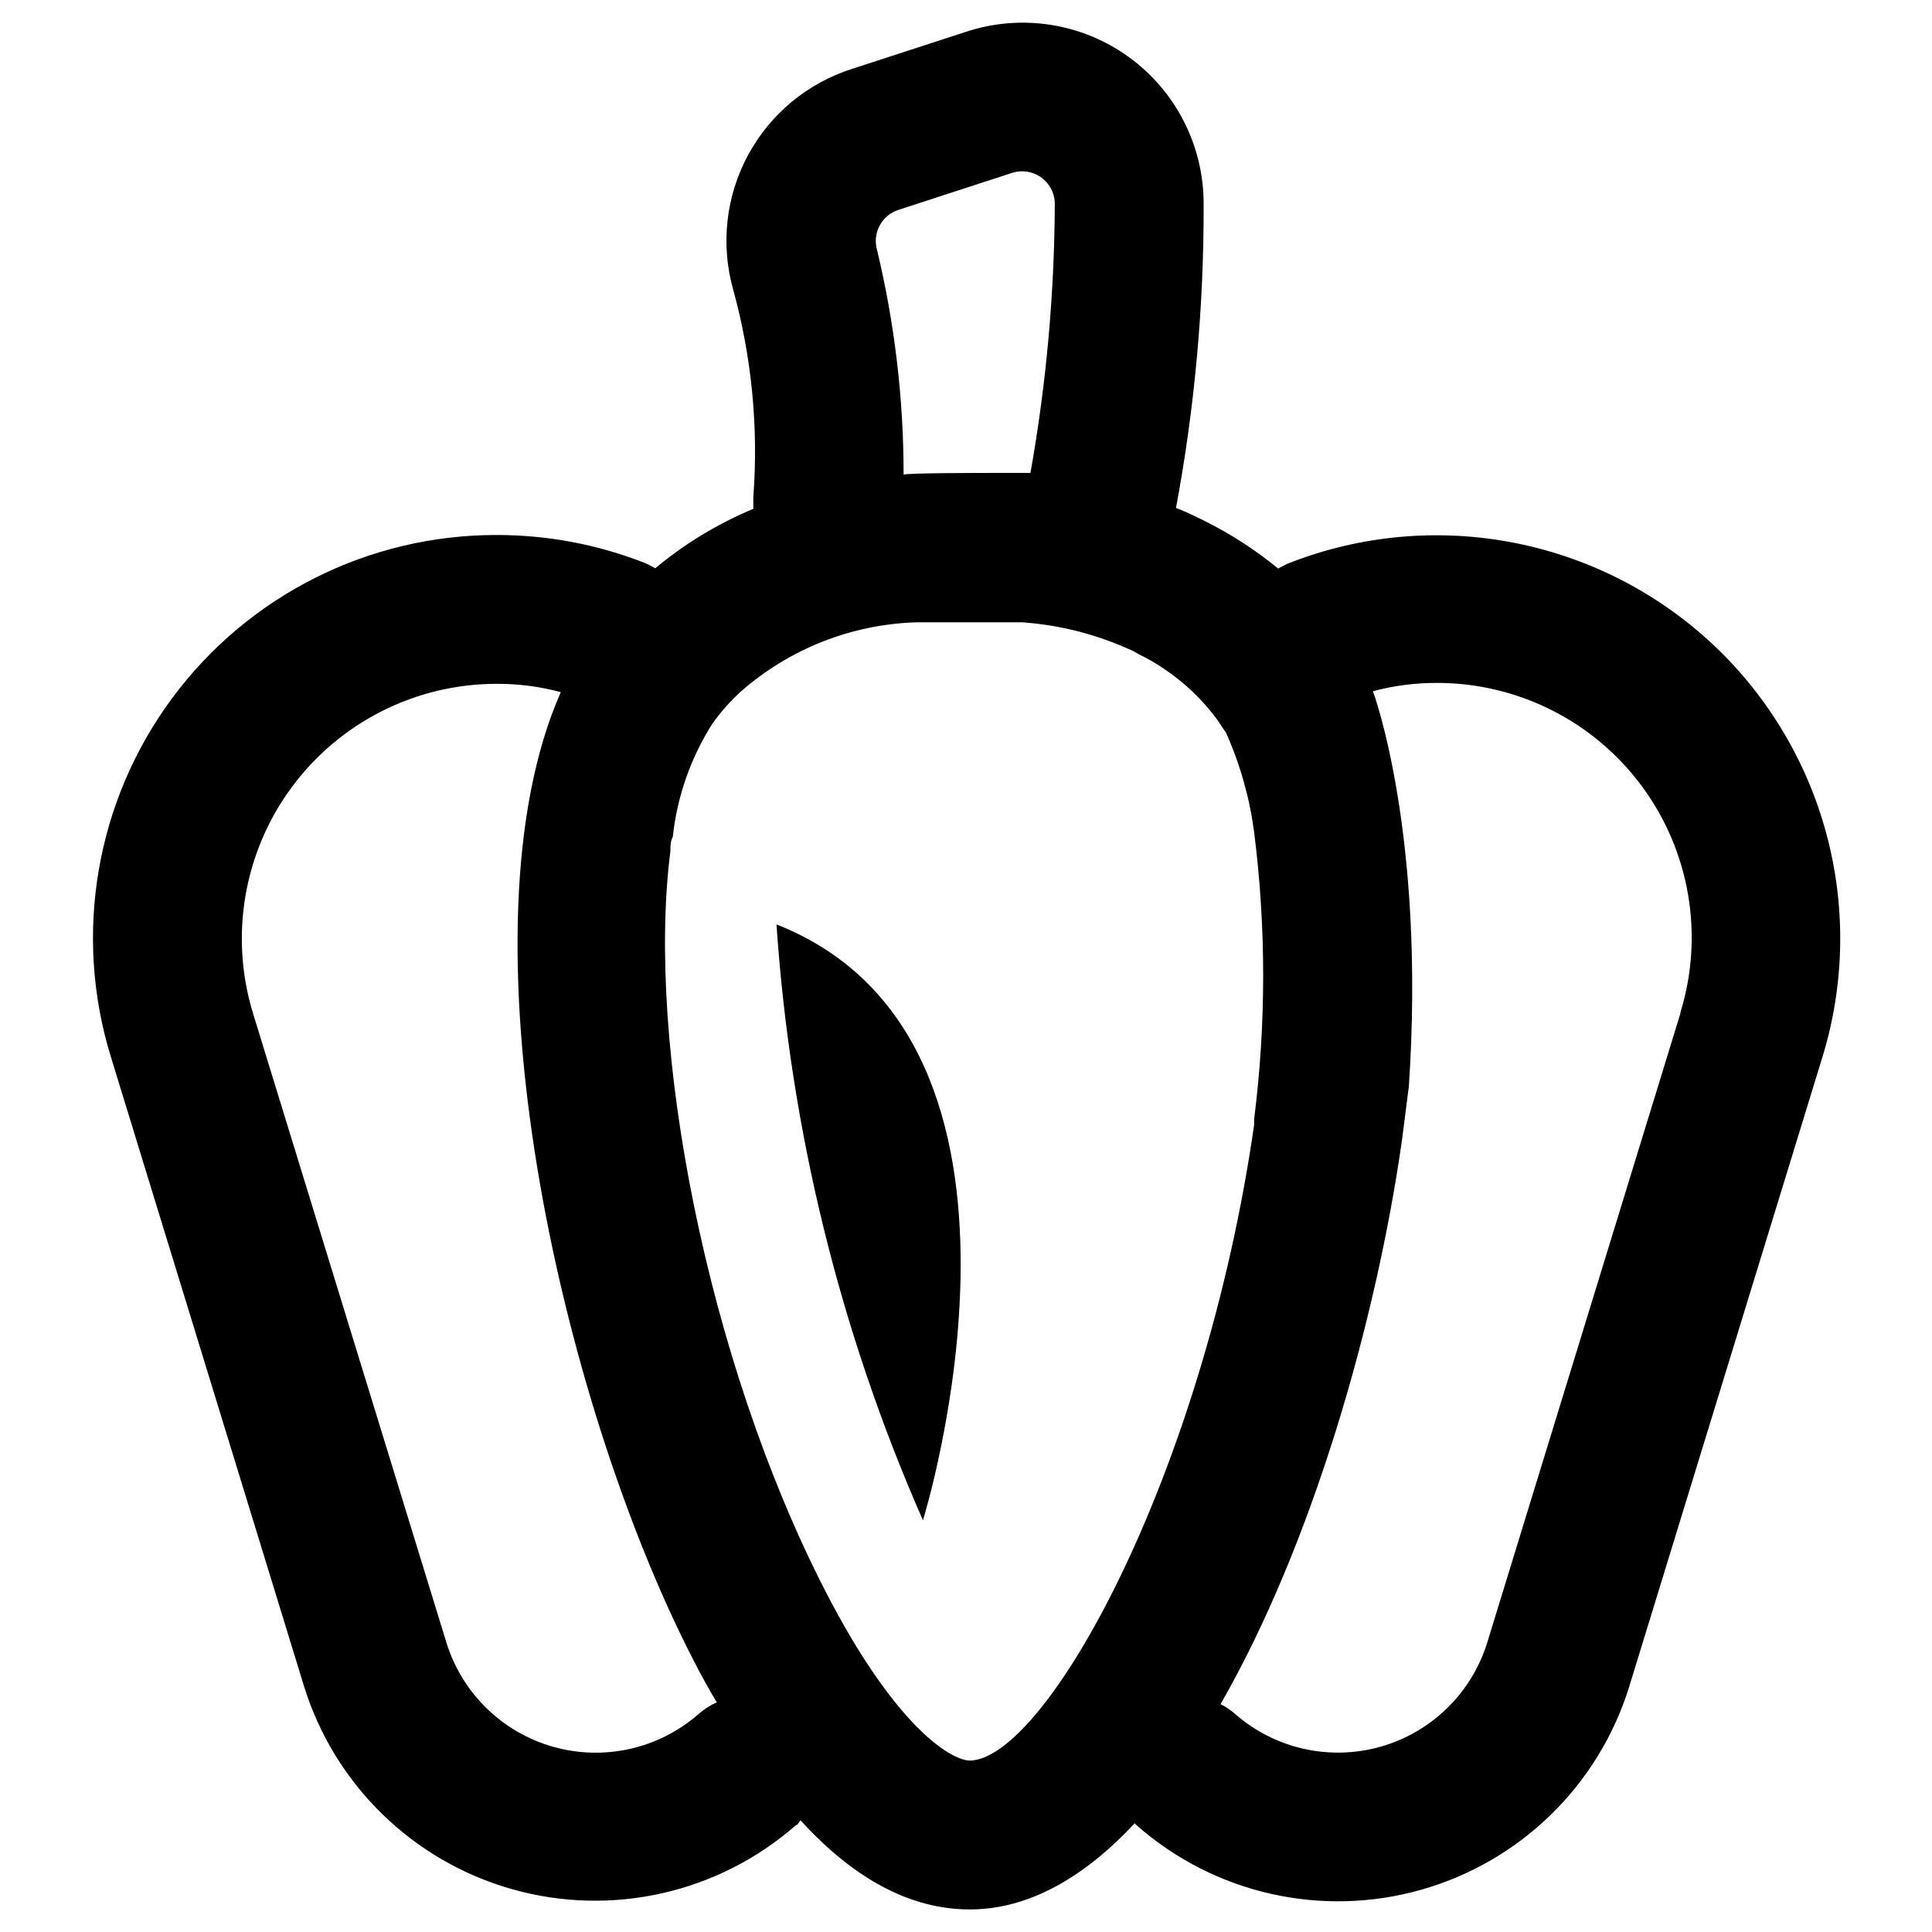 <?xml version="1.0" encoding="UTF-8"?>
<!-- Uploaded to: SVG Repo, www.svgrepo.com, Generator: SVG Repo Mixer Tools -->
<svg fill="#000000" width="800px" height="800px" version="1.1" viewBox="144 144 512 512" xmlns="http://www.w3.org/2000/svg">
 <g>
  <path d="m599.71 316.48c-14.793-14.492-33.469-24.391-53.766-28.496-20.297-4.109-41.352-2.25-60.613 5.352-0.891 0.398-1.758 0.848-2.598 1.34-6.082-4.988-12.711-9.266-19.758-12.754l-2.914-1.418c-1.496-0.707-2.914-1.34-4.41-1.891v0.004c4.957-26.555 7.41-53.52 7.324-80.531 0.043-15.41-7.324-29.906-19.801-38.949-12.48-9.047-28.543-11.543-43.176-6.711l-30.23 9.84c-11.793 3.766-21.664 11.953-27.535 22.852-5.875 10.895-7.289 23.641-3.953 35.559 4.941 17.926 6.754 36.566 5.356 55.105v3.07c-9.402 3.91-18.164 9.219-25.98 15.746-0.84-0.496-1.707-0.941-2.598-1.34-12.531-4.949-25.887-7.484-39.359-7.477-33.941-0.078-65.895 15.98-86.09 43.262-20.195 27.277-26.227 62.527-16.246 94.969l51.168 166.73c8.066 26.164 28.84 46.457 55.184 53.914 26.344 7.457 54.672 1.059 75.254-16.996 0.473 0 0.789-0.867 1.18-1.258 14.328 15.742 29.363 23.617 44.871 23.617 15.742 0 30.465-8.66 43.691-22.828l0.629 0.629c20.586 18.051 48.914 24.449 75.258 16.992 26.344-7.457 47.117-27.75 55.184-53.914l51.168-166.73c5.762-18.723 6.269-38.668 1.465-57.66-4.801-18.988-14.73-36.297-28.703-50.027zm-217.74-116.82 30.227-9.84c2.578-0.84 5.398-0.426 7.625 1.121 2.227 1.543 3.598 4.043 3.711 6.75-0.078 24.02-2.238 47.988-6.453 71.637h-8.895c-2.754 0-24.719 0-24.719 0.473 0.004-20.129-2.375-40.184-7.086-59.75-1.152-4.394 1.289-8.93 5.59-10.391zm-52.824 398.56c-10.547 9.238-25.051 12.512-38.543 8.699-13.492-3.816-24.141-14.199-28.289-27.59l-51.246-166.73c-6.293-20.48-2.496-42.734 10.238-59.969 12.73-17.234 32.883-27.406 54.312-27.41 5.738-0.023 11.457 0.719 17.004 2.203-27.867 62.977-0.551 187.04 35.031 256.31 2.047 4.016 4.172 7.871 6.297 11.414-1.75 0.773-3.367 1.809-4.805 3.07zm72.027 12.359c-5.352 0-20.152-9.367-38.414-44.871-31.488-61.246-47.625-145.32-41.094-196.17 0-1.258 0-2.519 0.629-3.777h0.004c1.152-10.703 4.762-20.992 10.551-30.07 2.195-3.055 4.703-5.879 7.477-8.422 12.863-11.301 29.254-17.785 46.367-18.344h28.262c9.734 0.695 19.273 3.094 28.18 7.086 0.906 0.367 1.773 0.816 2.598 1.34 2.324 1.113 4.562 2.402 6.691 3.856 5.477 3.652 10.27 8.234 14.172 13.539l2.363 3.543h-0.004c3.715 8.336 6.207 17.168 7.398 26.215 3.199 25.273 3.199 50.848 0 76.121v1.496c-13.379 92.969-55.262 168.38-75.492 168.46zm188.14-197.98-51.168 166.65c-4.129 13.406-14.77 23.809-28.262 27.637-13.496 3.832-28.012 0.57-38.57-8.668-1.164-1.031-2.461-1.906-3.859-2.598 24.246-42.195 41.25-101.31 48.098-149.57l1.812-14.168c4.488-67.383-9.523-104.7-9.523-104.7l-0.004 0.004c5.519-1.484 11.211-2.223 16.926-2.207 21.441-0.027 41.617 10.133 54.355 27.379 12.742 17.246 16.523 39.52 10.195 60.004z"/>
  <path d="m388.59 546.89c-21.992-49.992-35.125-103.43-38.812-157.91 78.406 30.938 38.812 157.91 38.812 157.91z"/>
 </g>
</svg>